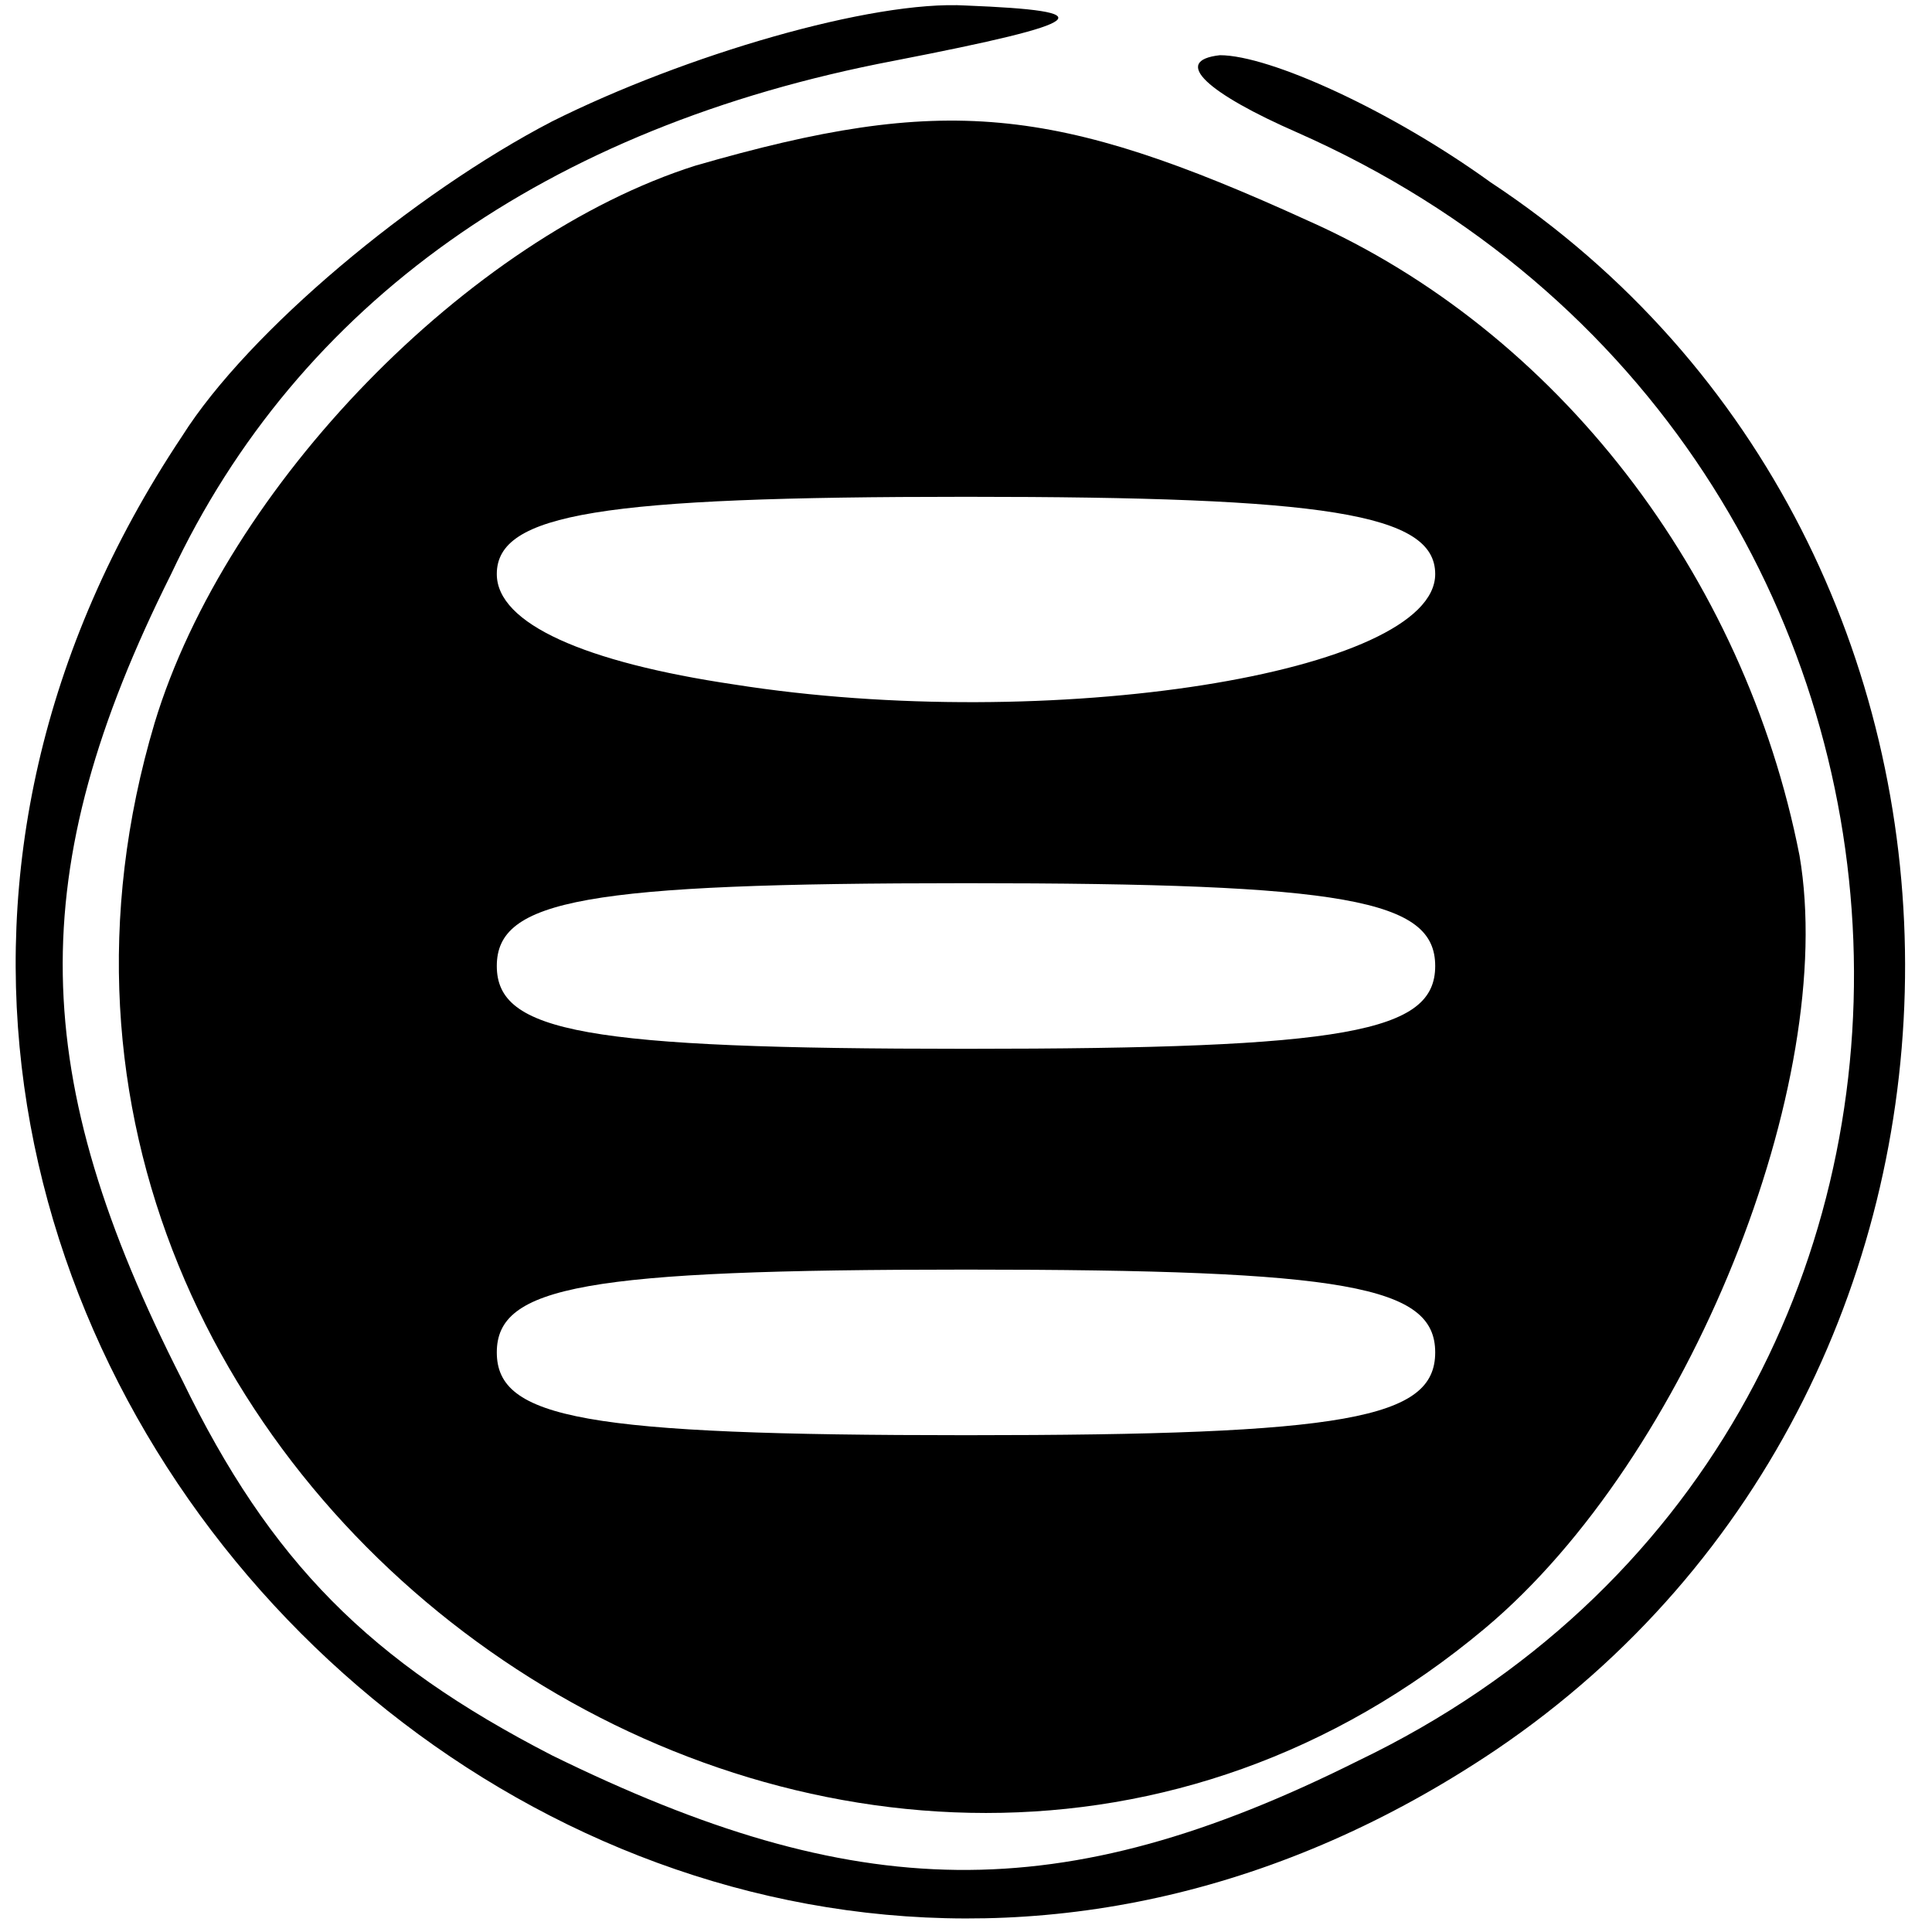 <?xml version="1.0" standalone="no"?>
<!DOCTYPE svg PUBLIC "-//W3C//DTD SVG 20010904//EN"
 "http://www.w3.org/TR/2001/REC-SVG-20010904/DTD/svg10.dtd">
<svg version="1.0" xmlns="http://www.w3.org/2000/svg"
 width="35pt" height="35pt" viewBox="0 0 35 35"
 preserveAspectRatio="xMidYMid meet">

<g transform="translate(0,35) scale(0.1,-0.1)"
fill="#000000" stroke="none">
<path d="M100 328 c-25 -13 -55 -38 -67 -57 -104 -156 82 -343 238 -238 99 67
99 218 -1 284 -18 13 -40 23 -49 23 -9 -1 -2 -7 14 -14 129 -57 136 -235 11
-295 -54 -27 -91 -26 -146 1 -33 17 -51 35 -67 68 -28 55 -29 92 -2 146 23 49
68 81 131 93 36 7 38 9 13 10 -17 1 -51 -9 -75 -21z"/>
<path d="M126 320 c-41 -13 -85 -58 -98 -101 -42 -141 130 -257 241 -164 37
31 64 99 57 140 -10 51 -44 95 -89 115 -46 21 -66 23 -111 10z m134 -74 c0
-18 -70 -29 -127 -20 -27 4 -43 11 -43 20 0 11 19 14 85 14 65 0 85 -3 85 -14z
m0 -71 c0 -12 -16 -15 -85 -15 -69 0 -85 3 -85 15 0 12 16 15 85 15 69 0 85
-3 85 -15z m0 -70 c0 -12 -16 -15 -85 -15 -69 0 -85 3 -85 15 0 12 16 15 85
15 69 0 85 -3 85 -15z"/>
</g>
</svg>
